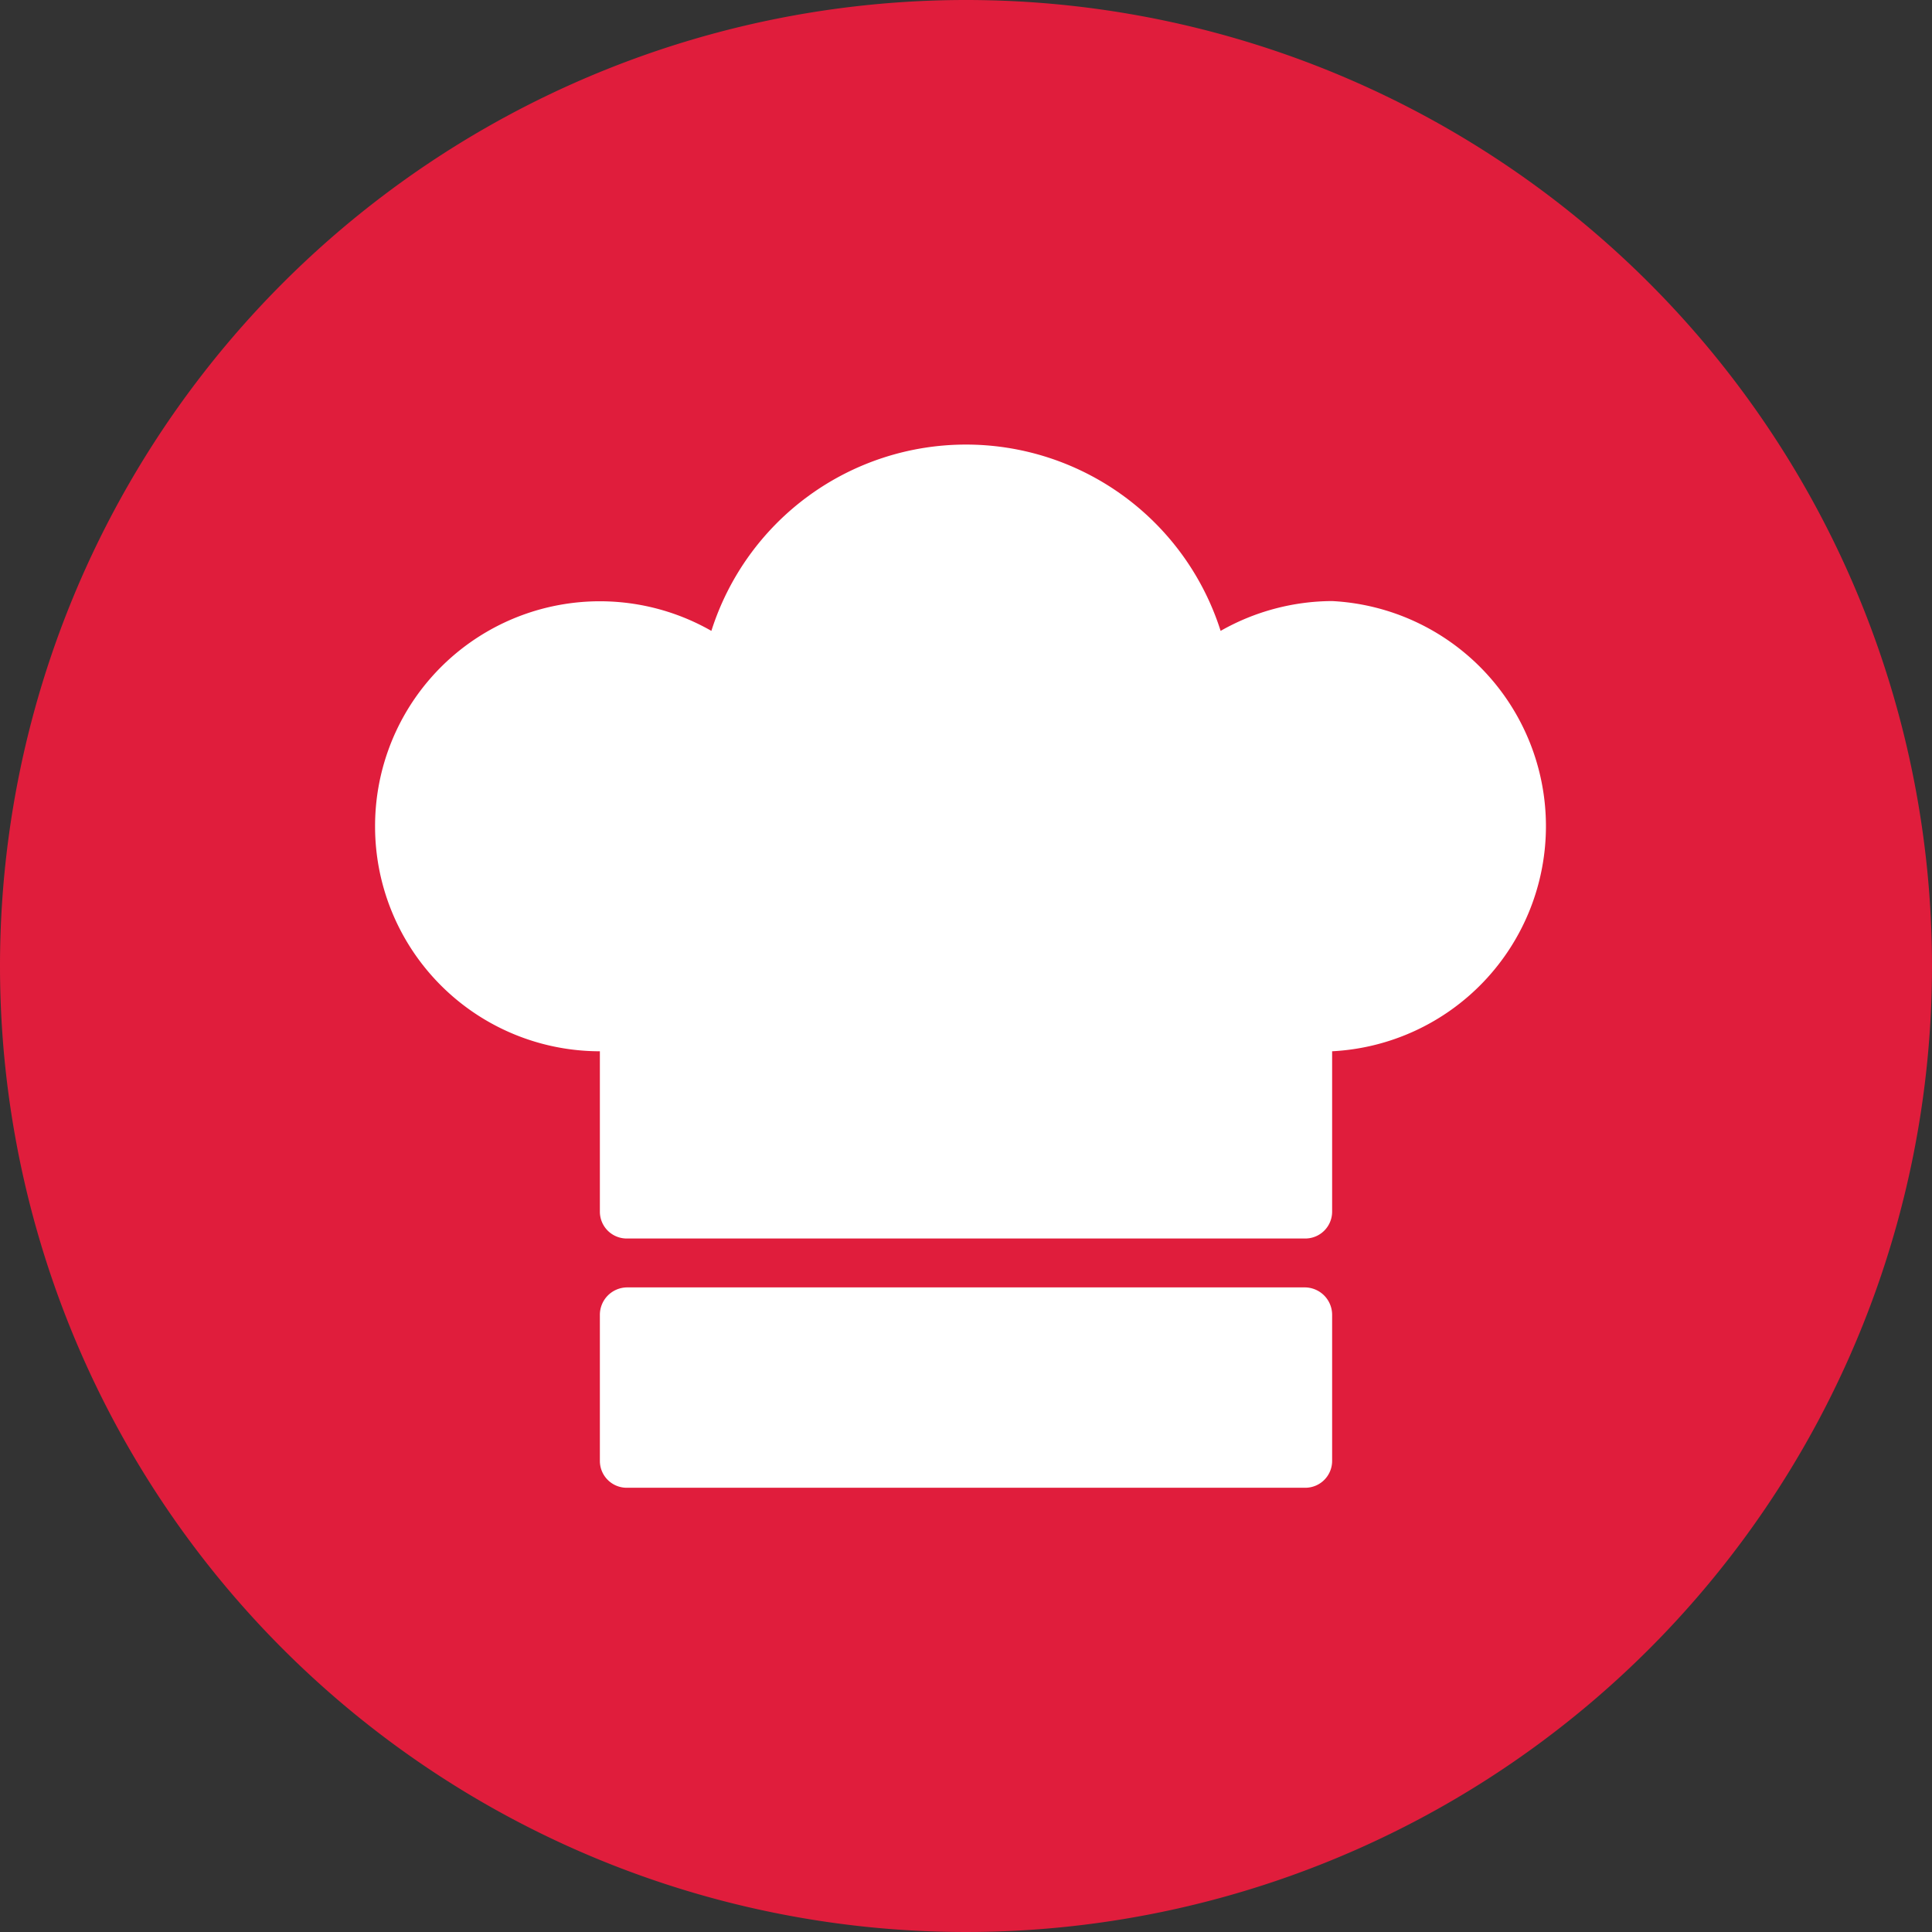 <?xml version="1.0" encoding="UTF-8"?>
<svg xmlns="http://www.w3.org/2000/svg" xmlns:xlink="http://www.w3.org/1999/xlink" viewBox="0 0 32.4 32.4">
  <rect x="0" y="0" width="32.4" height="32.4" fill="#333333" stroke="none"/>
  <defs>
    <style>.cls-1{fill:none;}.cls-2{clip-path:url(#clip-path);}.cls-3{fill:#e01d3c;}.cls-4{fill:#fff;}</style>
    <clipPath id="clip-path">
      <rect class="cls-1" width="32.4" height="32.4"></rect>
    </clipPath>
  </defs>
  <title>Asset 2</title>
  <g id="Layer_2" data-name="Layer 2">
    <g id="Layer_1-2" data-name="Layer 1">
      <g class="cls-2">
        <path class="cls-3" d="M16.2,0A16.2,16.2,0,1,1,0,16.2,16.2,16.2,0,0,1,16.2,0"></path>
        <path class="cls-4" d="M22.34,10.08a3.81,3.81,0,0,0-1.87.5,4.48,4.48,0,0,0-8.54,0,3.77,3.77,0,0,0-5.64,3.28,3.77,3.77,0,0,0,3.77,3.77v2.69a.45.45,0,0,0,.45.45H21.89a.45.45,0,0,0,.45-.45V17.63a3.78,3.78,0,0,0,0-7.55"></path>
        <path class="cls-4" d="M21.89,21.59H10.51a.46.46,0,0,0-.45.46V24.5a.45.45,0,0,0,.45.45H21.89a.45.45,0,0,0,.45-.45V22.05a.46.46,0,0,0-.45-.46"></path>
      </g>
    </g>
  </g>
</svg>
